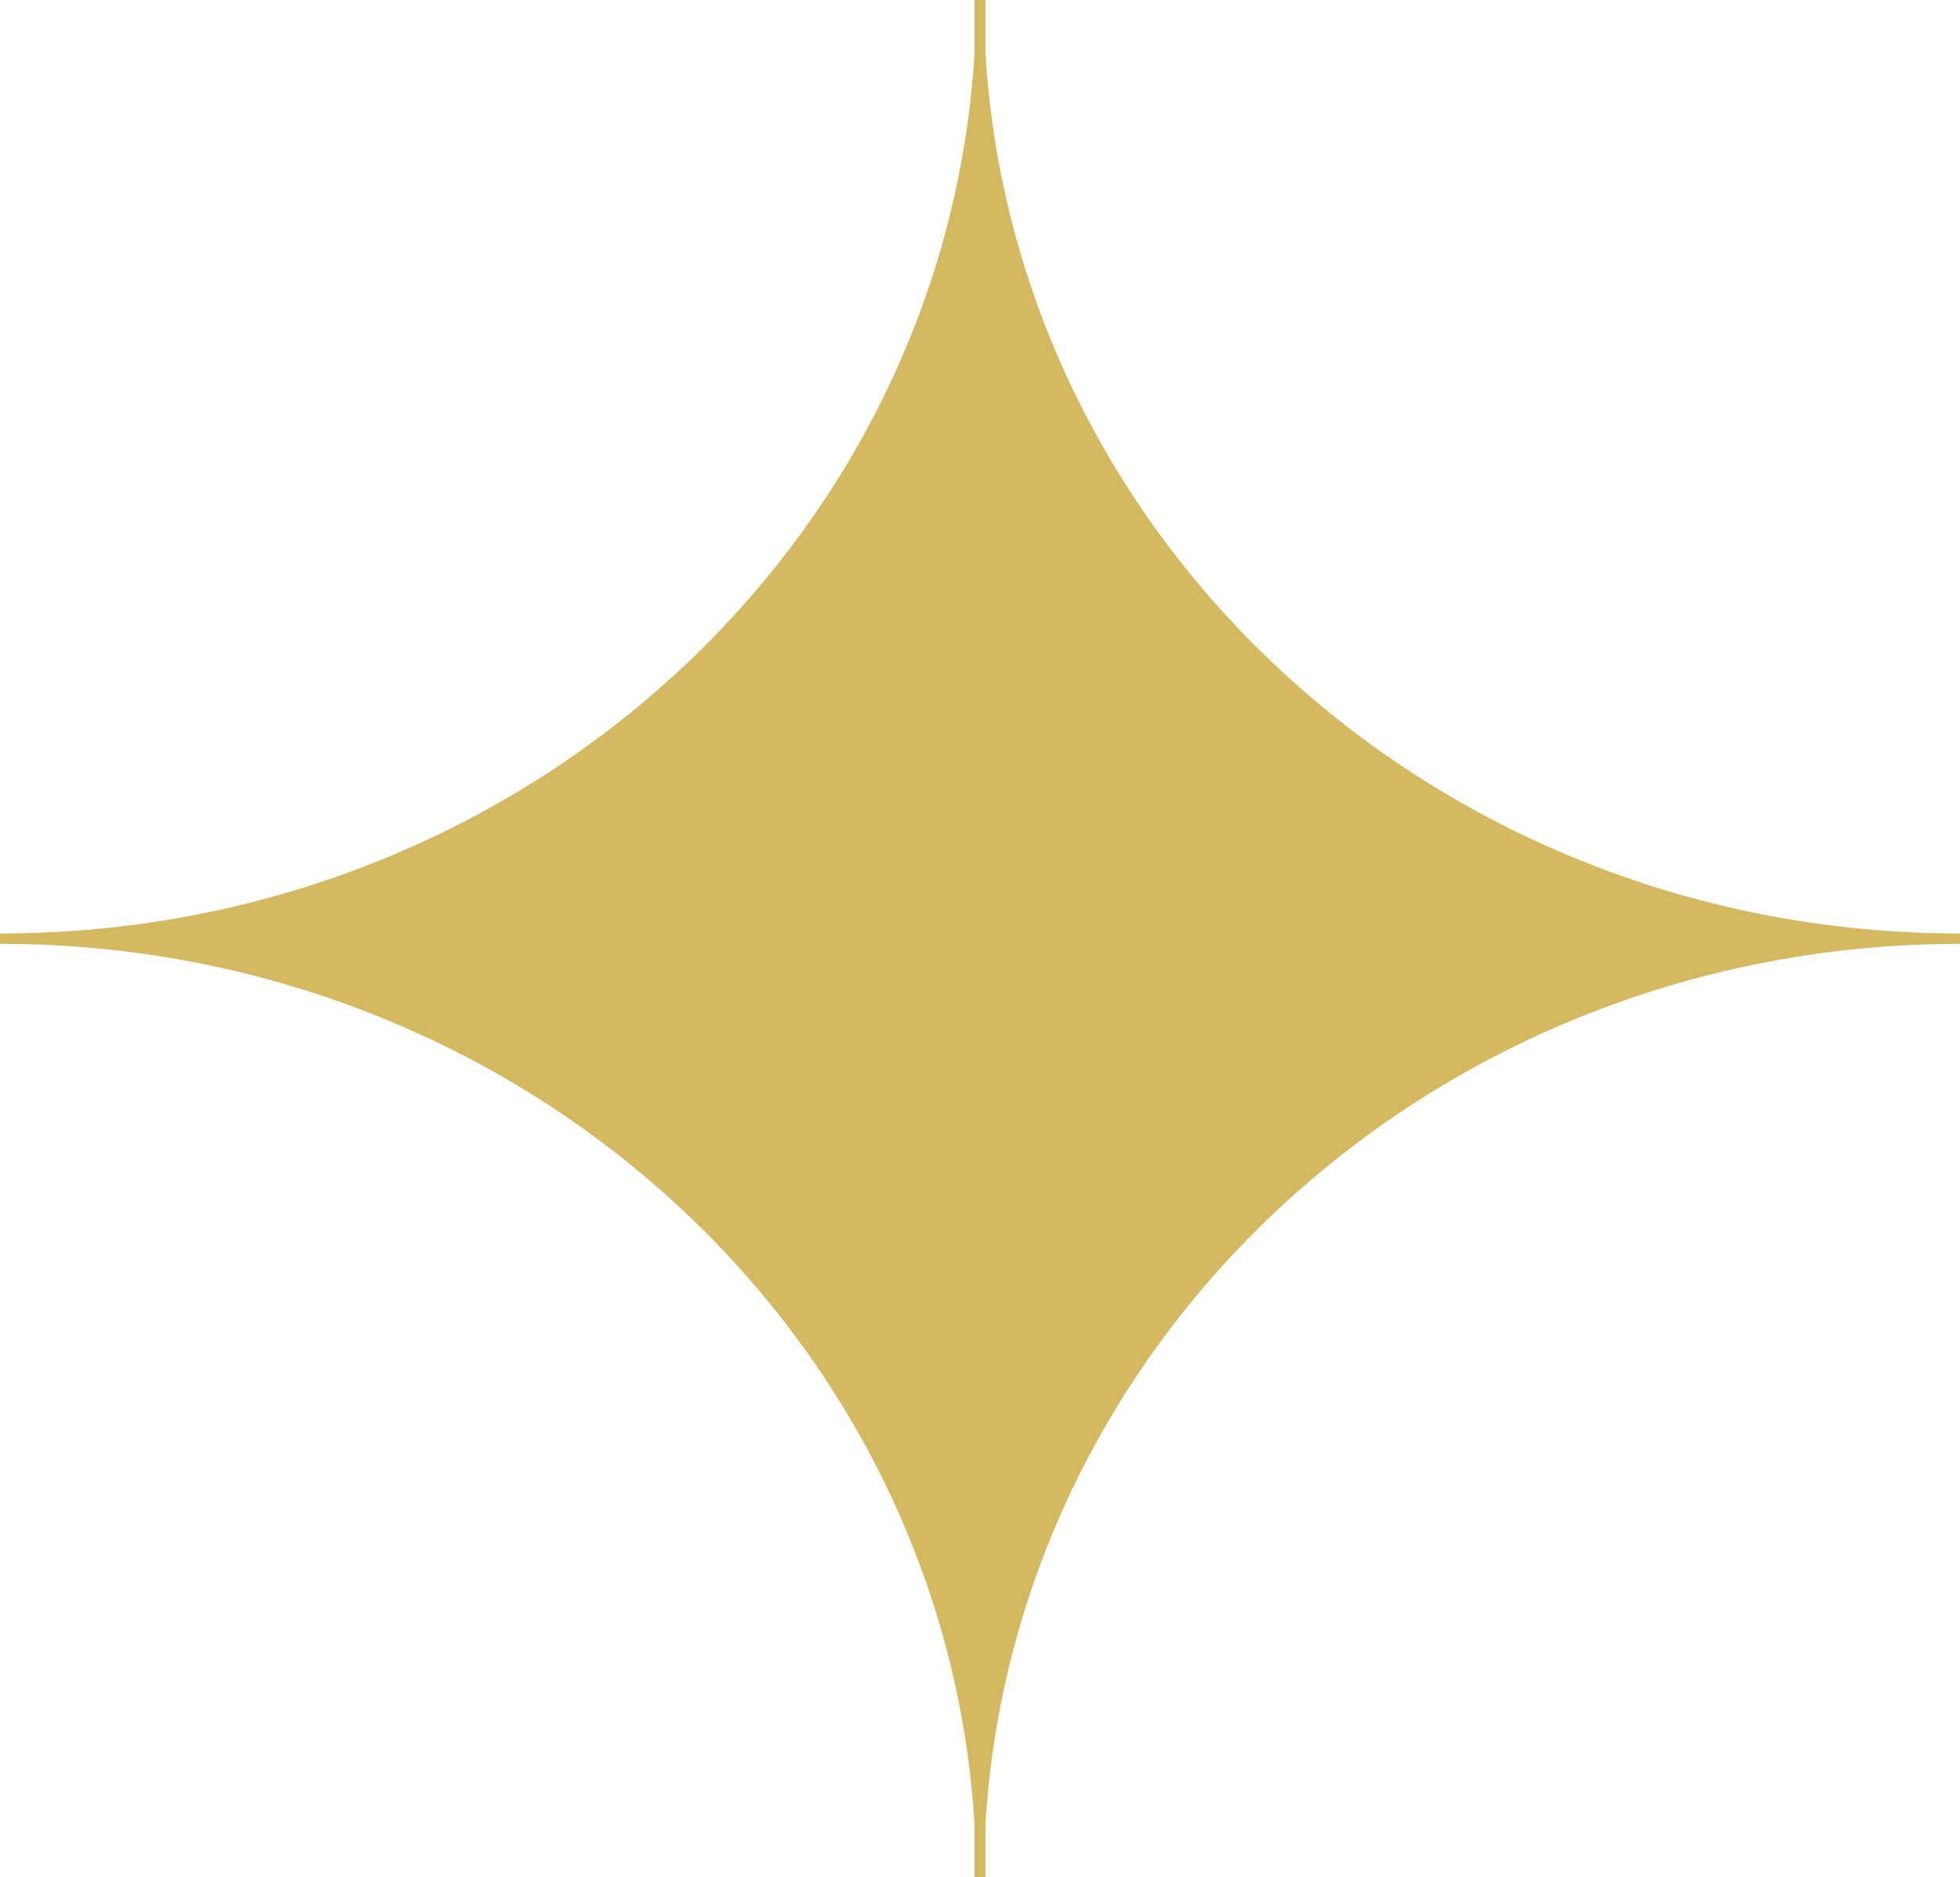 <?xml version="1.0" encoding="utf-8"?>
<!-- Generator: Adobe Illustrator 28.1.0, SVG Export Plug-In . SVG Version: 6.00 Build 0)  -->
<svg version="1.1" id="Layer_1" xmlns="http://www.w3.org/2000/svg" xmlns:xlink="http://www.w3.org/1999/xlink" x="0px" y="0px"
	 viewBox="0 0 72 68.96" style="enable-background:new 0 0 72 68.96;" xml:space="preserve"  preserveAspectRatio="xMidYMid meet">
<style type="text/css">
	.st0{fill:#D5B961;}
</style>
<path class="st0" d="M72,34.29v0.38c-19.18,0-34.72,14.33-35.8,32.35v1.94H36h-0.2v-1.94C34.72,49.01,19.18,34.67,0,34.67v-0.38
	c19.18,0,34.72-14.33,35.8-32.35V0H36h0.2v1.94C37.28,19.95,52.82,34.29,72,34.29z"/>
</svg>
